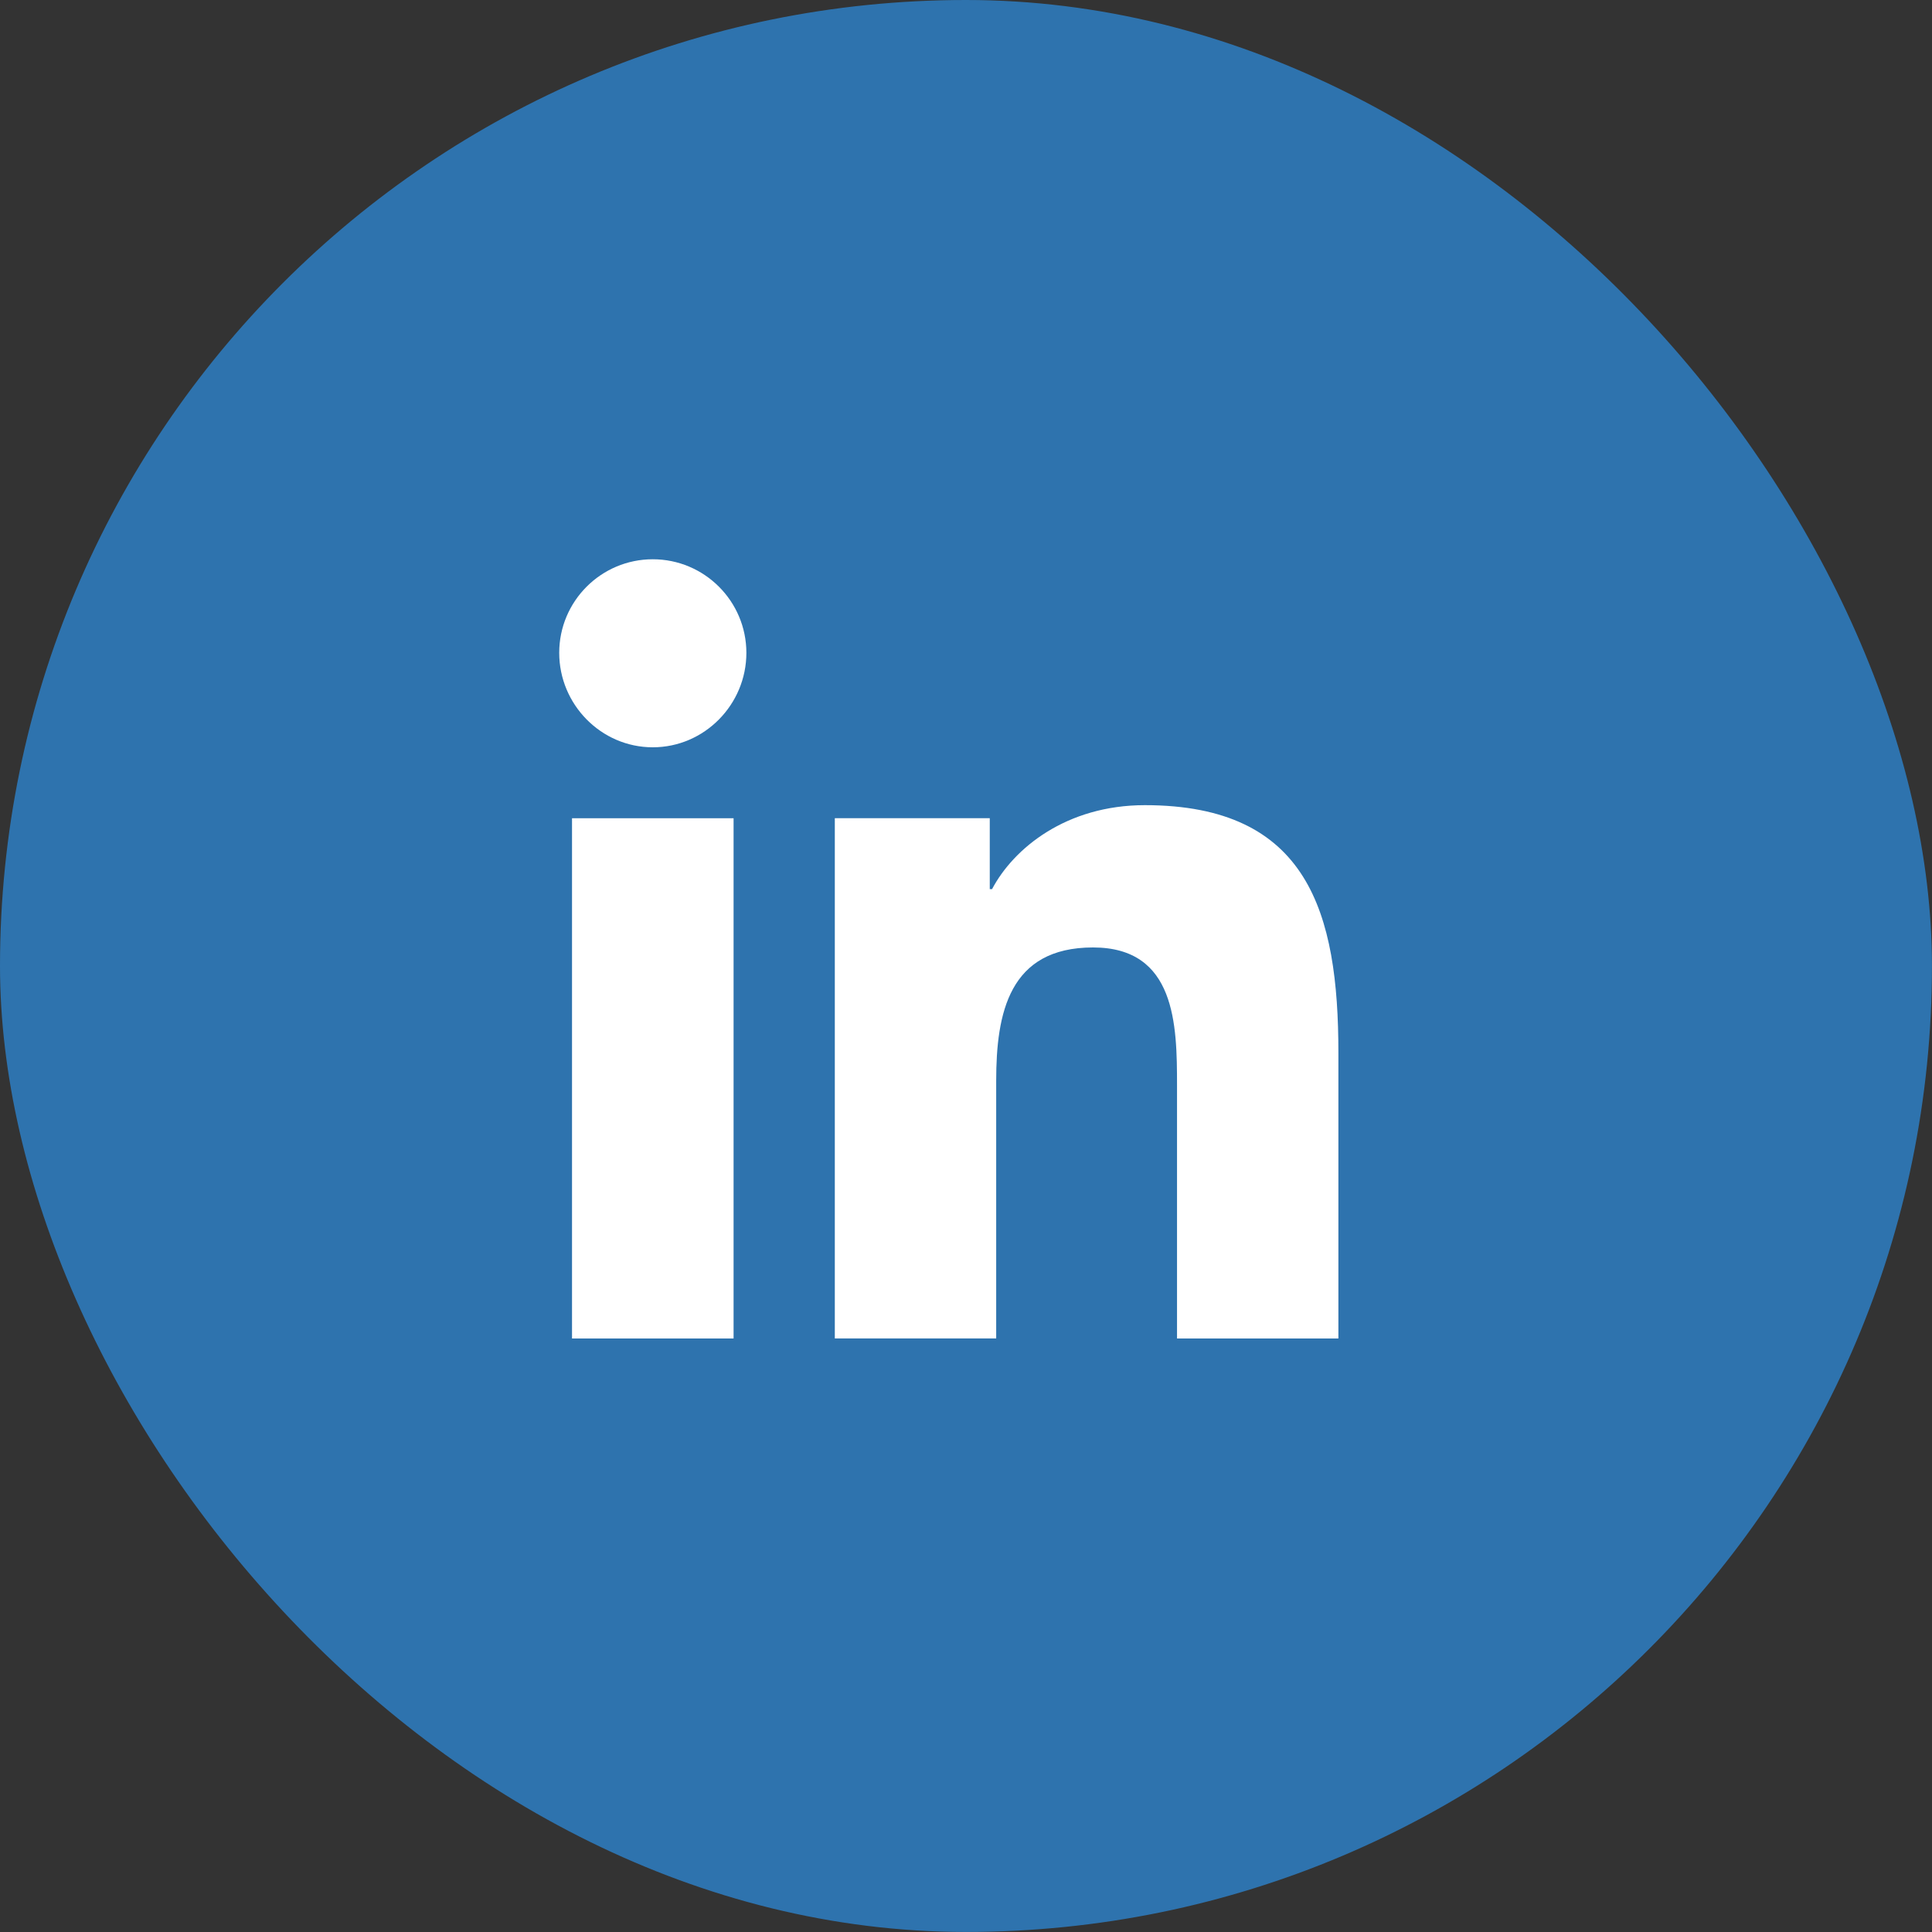 <svg width="40" height="40" viewBox="0 0 40 40" fill="none" xmlns="http://www.w3.org/2000/svg">
<rect x="0" y="0" width="40" height="40" fill="#333333" stroke="none"/>
<rect width="39.999" height="39.999" rx="20" fill="#2E73AE"/>
<path fill-rule="evenodd" clip-rule="evenodd" d="M11.578 13.516C11.578 12.447 12.446 11.579 13.515 11.579C14.584 11.579 15.452 12.447 15.453 13.516C15.453 14.586 14.585 15.472 13.515 15.472C12.446 15.472 11.578 14.586 11.578 13.516ZM27.706 27.712V27.711H27.71V21.794C27.71 18.9 27.087 16.67 23.703 16.67C22.076 16.67 20.985 17.563 20.539 18.409H20.492V16.94H17.284V27.711H20.625V22.378C20.625 20.974 20.891 19.616 22.63 19.616C24.343 19.616 24.369 21.218 24.369 22.468V27.712H27.706ZM11.843 16.941H15.188V27.712H11.843V16.941Z" fill="white"/>
</svg>
